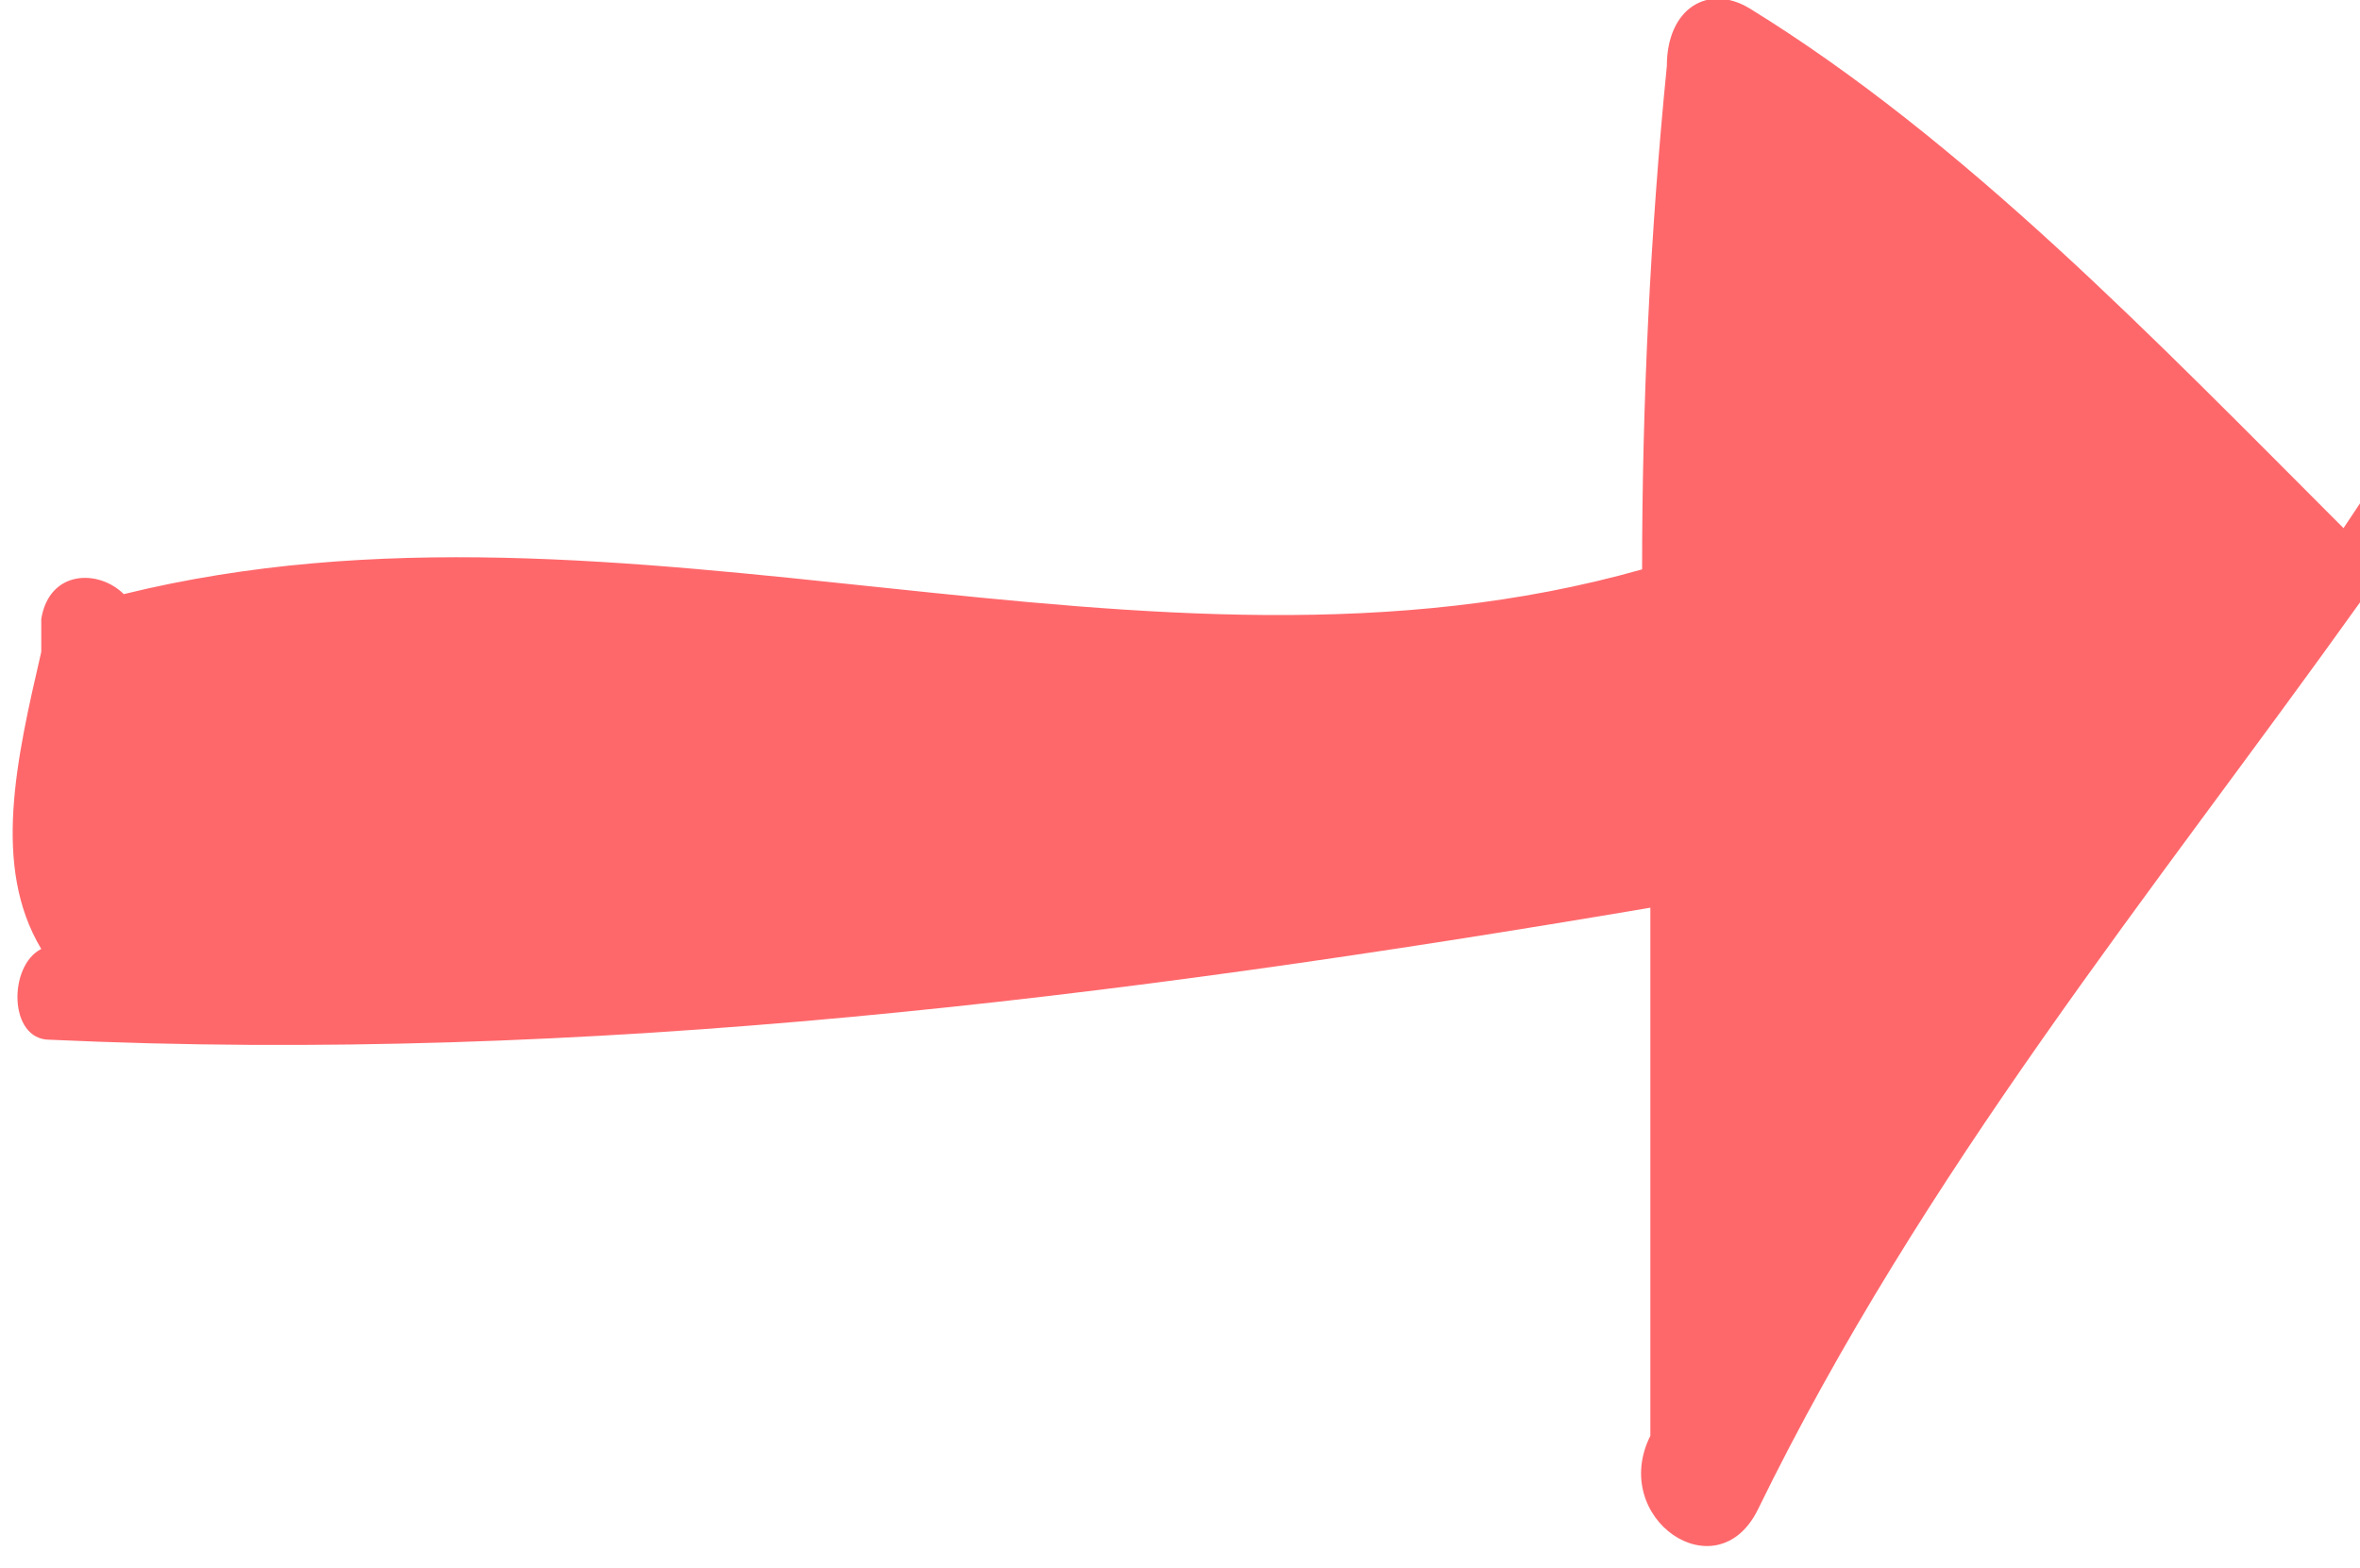 <?xml version="1.0" encoding="UTF-8"?>
<svg id="_レイヤー_1" data-name="レイヤー 1" xmlns="http://www.w3.org/2000/svg" version="1.1" viewBox="0 0 28.6 19">
  <defs>
    <style>
      .cls-1 {
        fill: #ff686b;
        stroke-width: 0px;
      }
    </style>
  </defs>
  <path class="cls-1" d="M28.4,6.4c-2.3-2.3-4.6-4.7-7.2-6.3-.5-.3-1,0-1,.7-.2,2-.3,4.1-.3,6.1-6,1.7-12.3-1.2-18.4.3-.3-.3-.9-.3-1,.3,0,0,0,0,0,0,0,.1,0,.3,0,.4-.3,1.3-.6,2.6,0,3.6-.4.2-.4,1.1.1,1.1,6.5.3,12.9-.5,19.4-1.6,0,2.1,0,4.3,0,6.4,0,0,0,0,0,0-.5,1,.8,1.9,1.3.9,2-4.1,4.8-7.5,7.3-11,.2-.3.3-.9,0-1.2Z"/>
</svg>